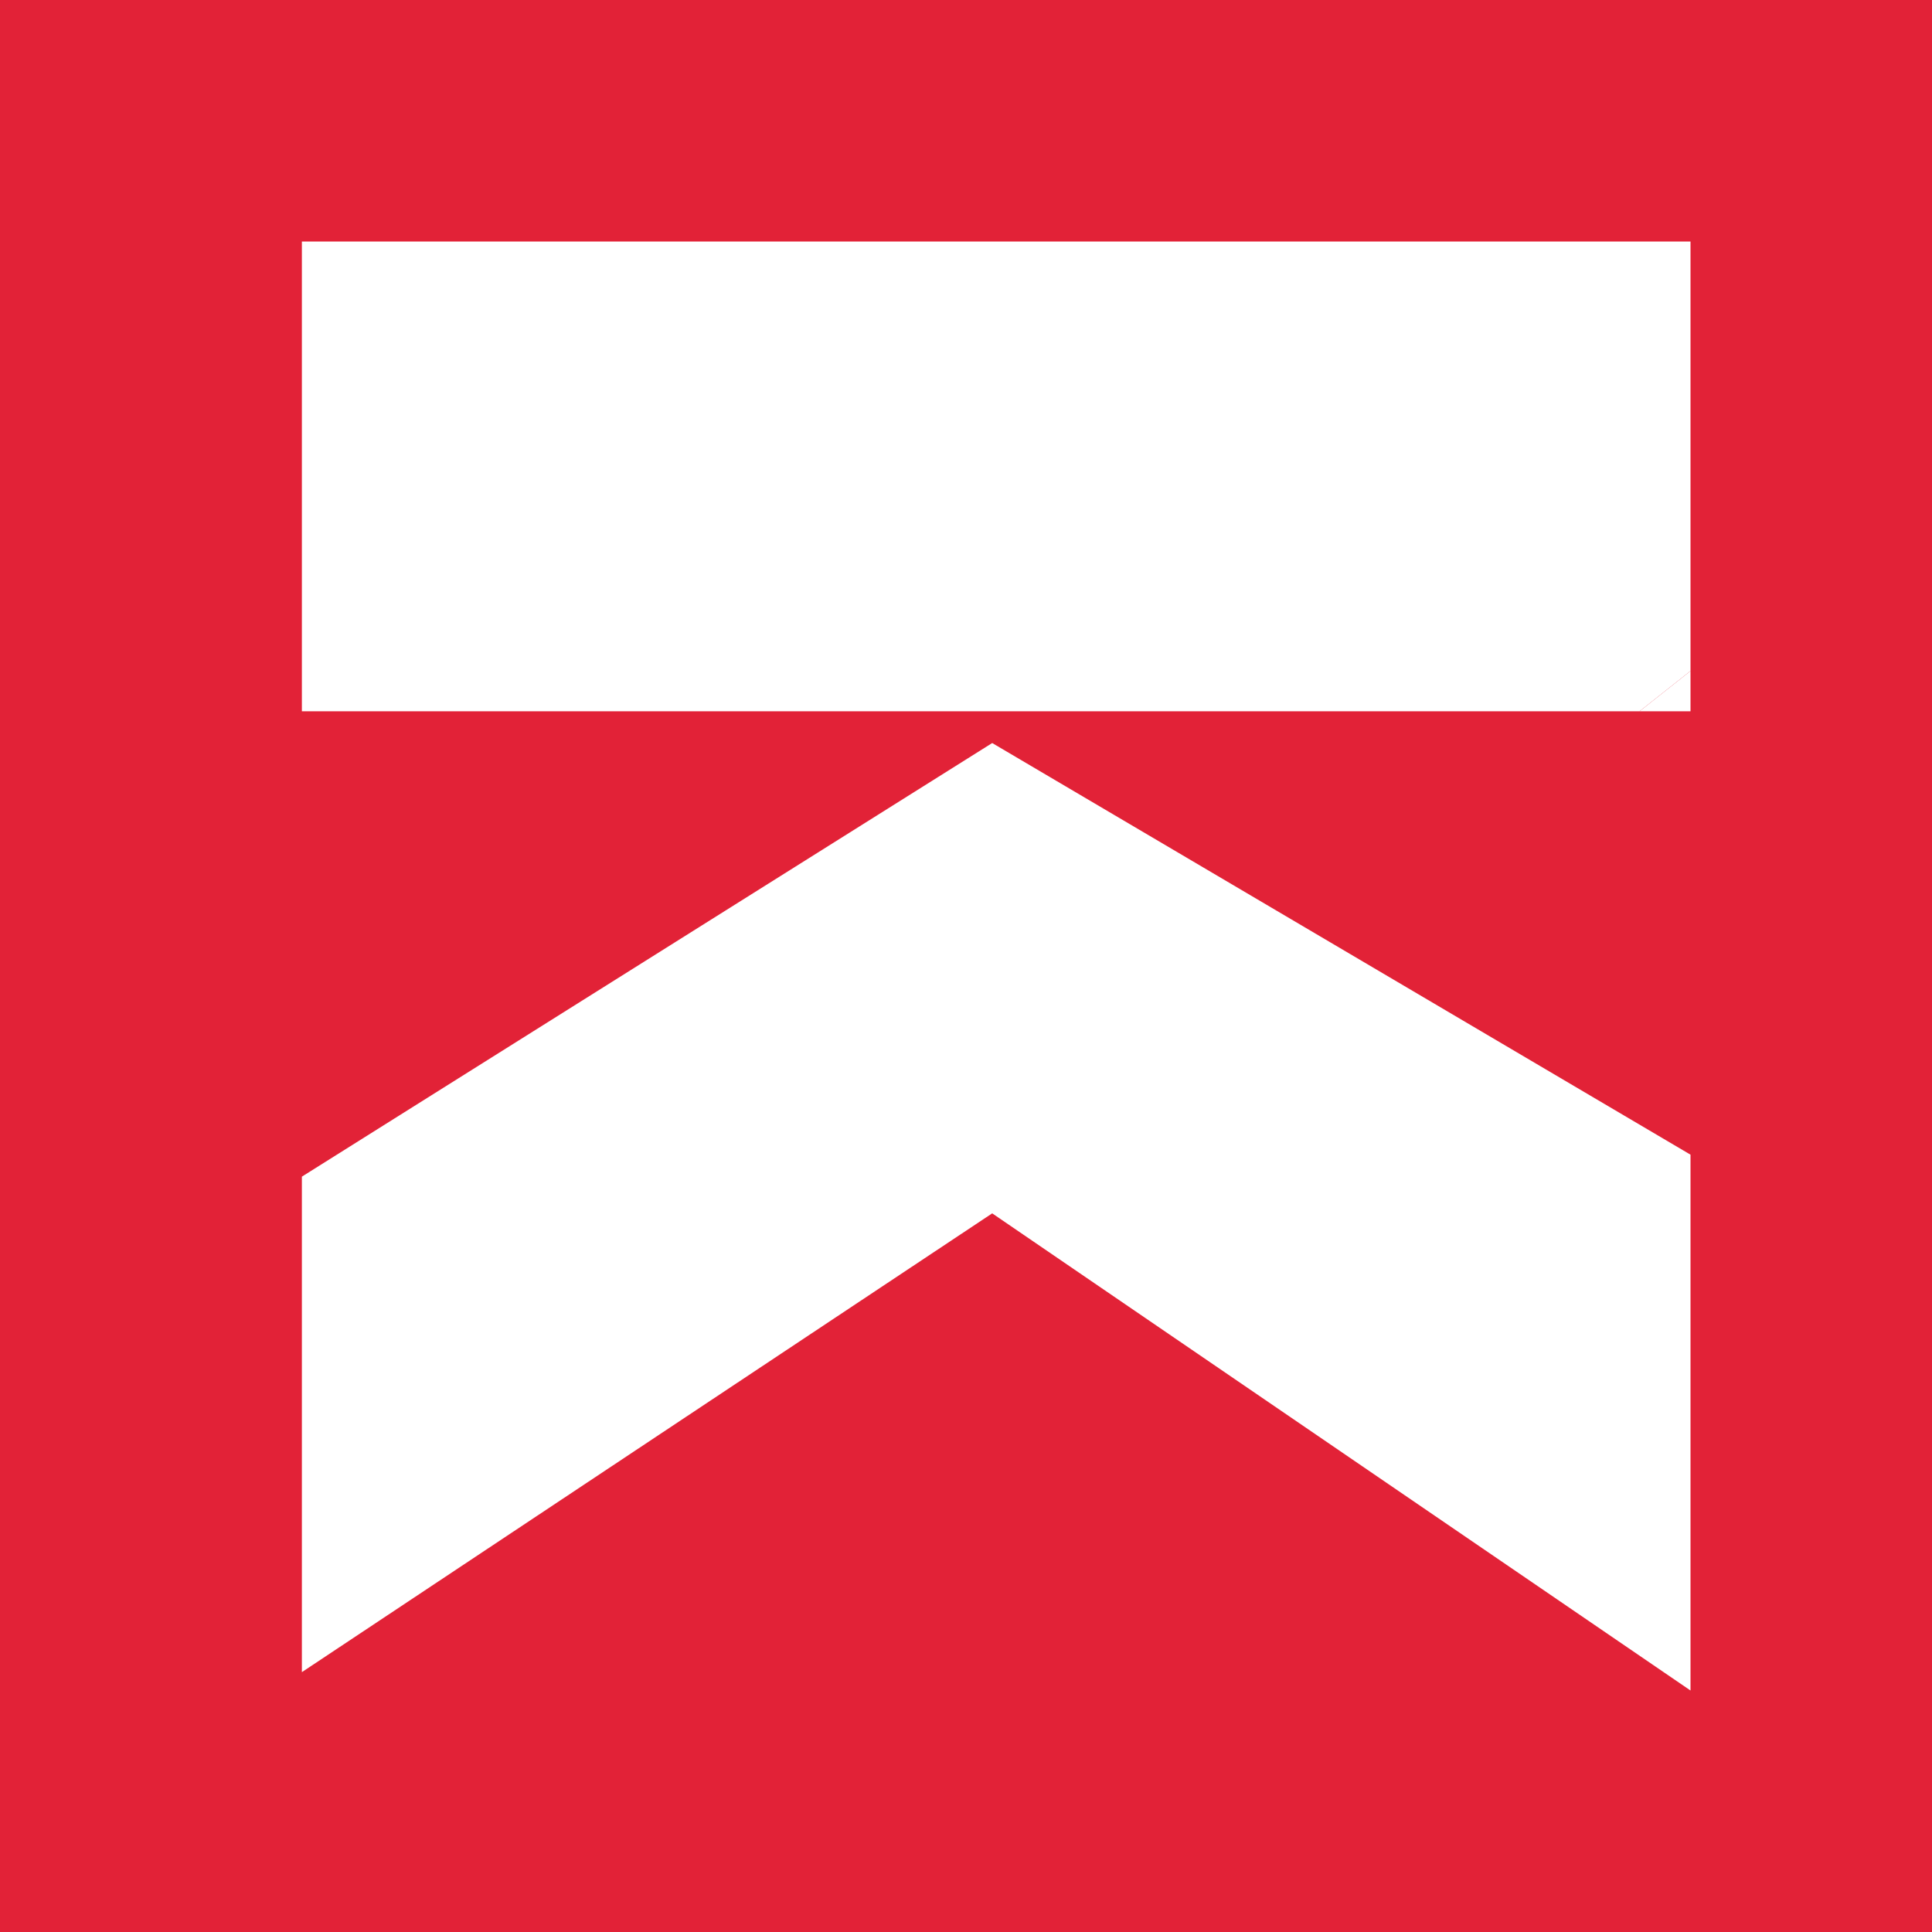 <?xml version="1.0" encoding="UTF-8"?> <svg xmlns="http://www.w3.org/2000/svg" width="32" height="32" viewBox="0 0 32 32" fill="none"><rect width="32" height="32" fill="#E22237"></rect><path d="M27.156 11.781C27.486 11.52 27.671 11.374 28 11.113L28 11.781L27.156 11.781Z" fill="white"></path><path fill-rule="evenodd" clip-rule="evenodd" d="M28 28L16.434 20.097L5 27.696L5 19.489L16.434 12.307L28 19.125L28 28ZM28 11.113C27.671 11.374 27.486 11.52 27.156 11.781L5 11.781L5 4L28 4L28 11.113Z" fill="white"></path></svg> 